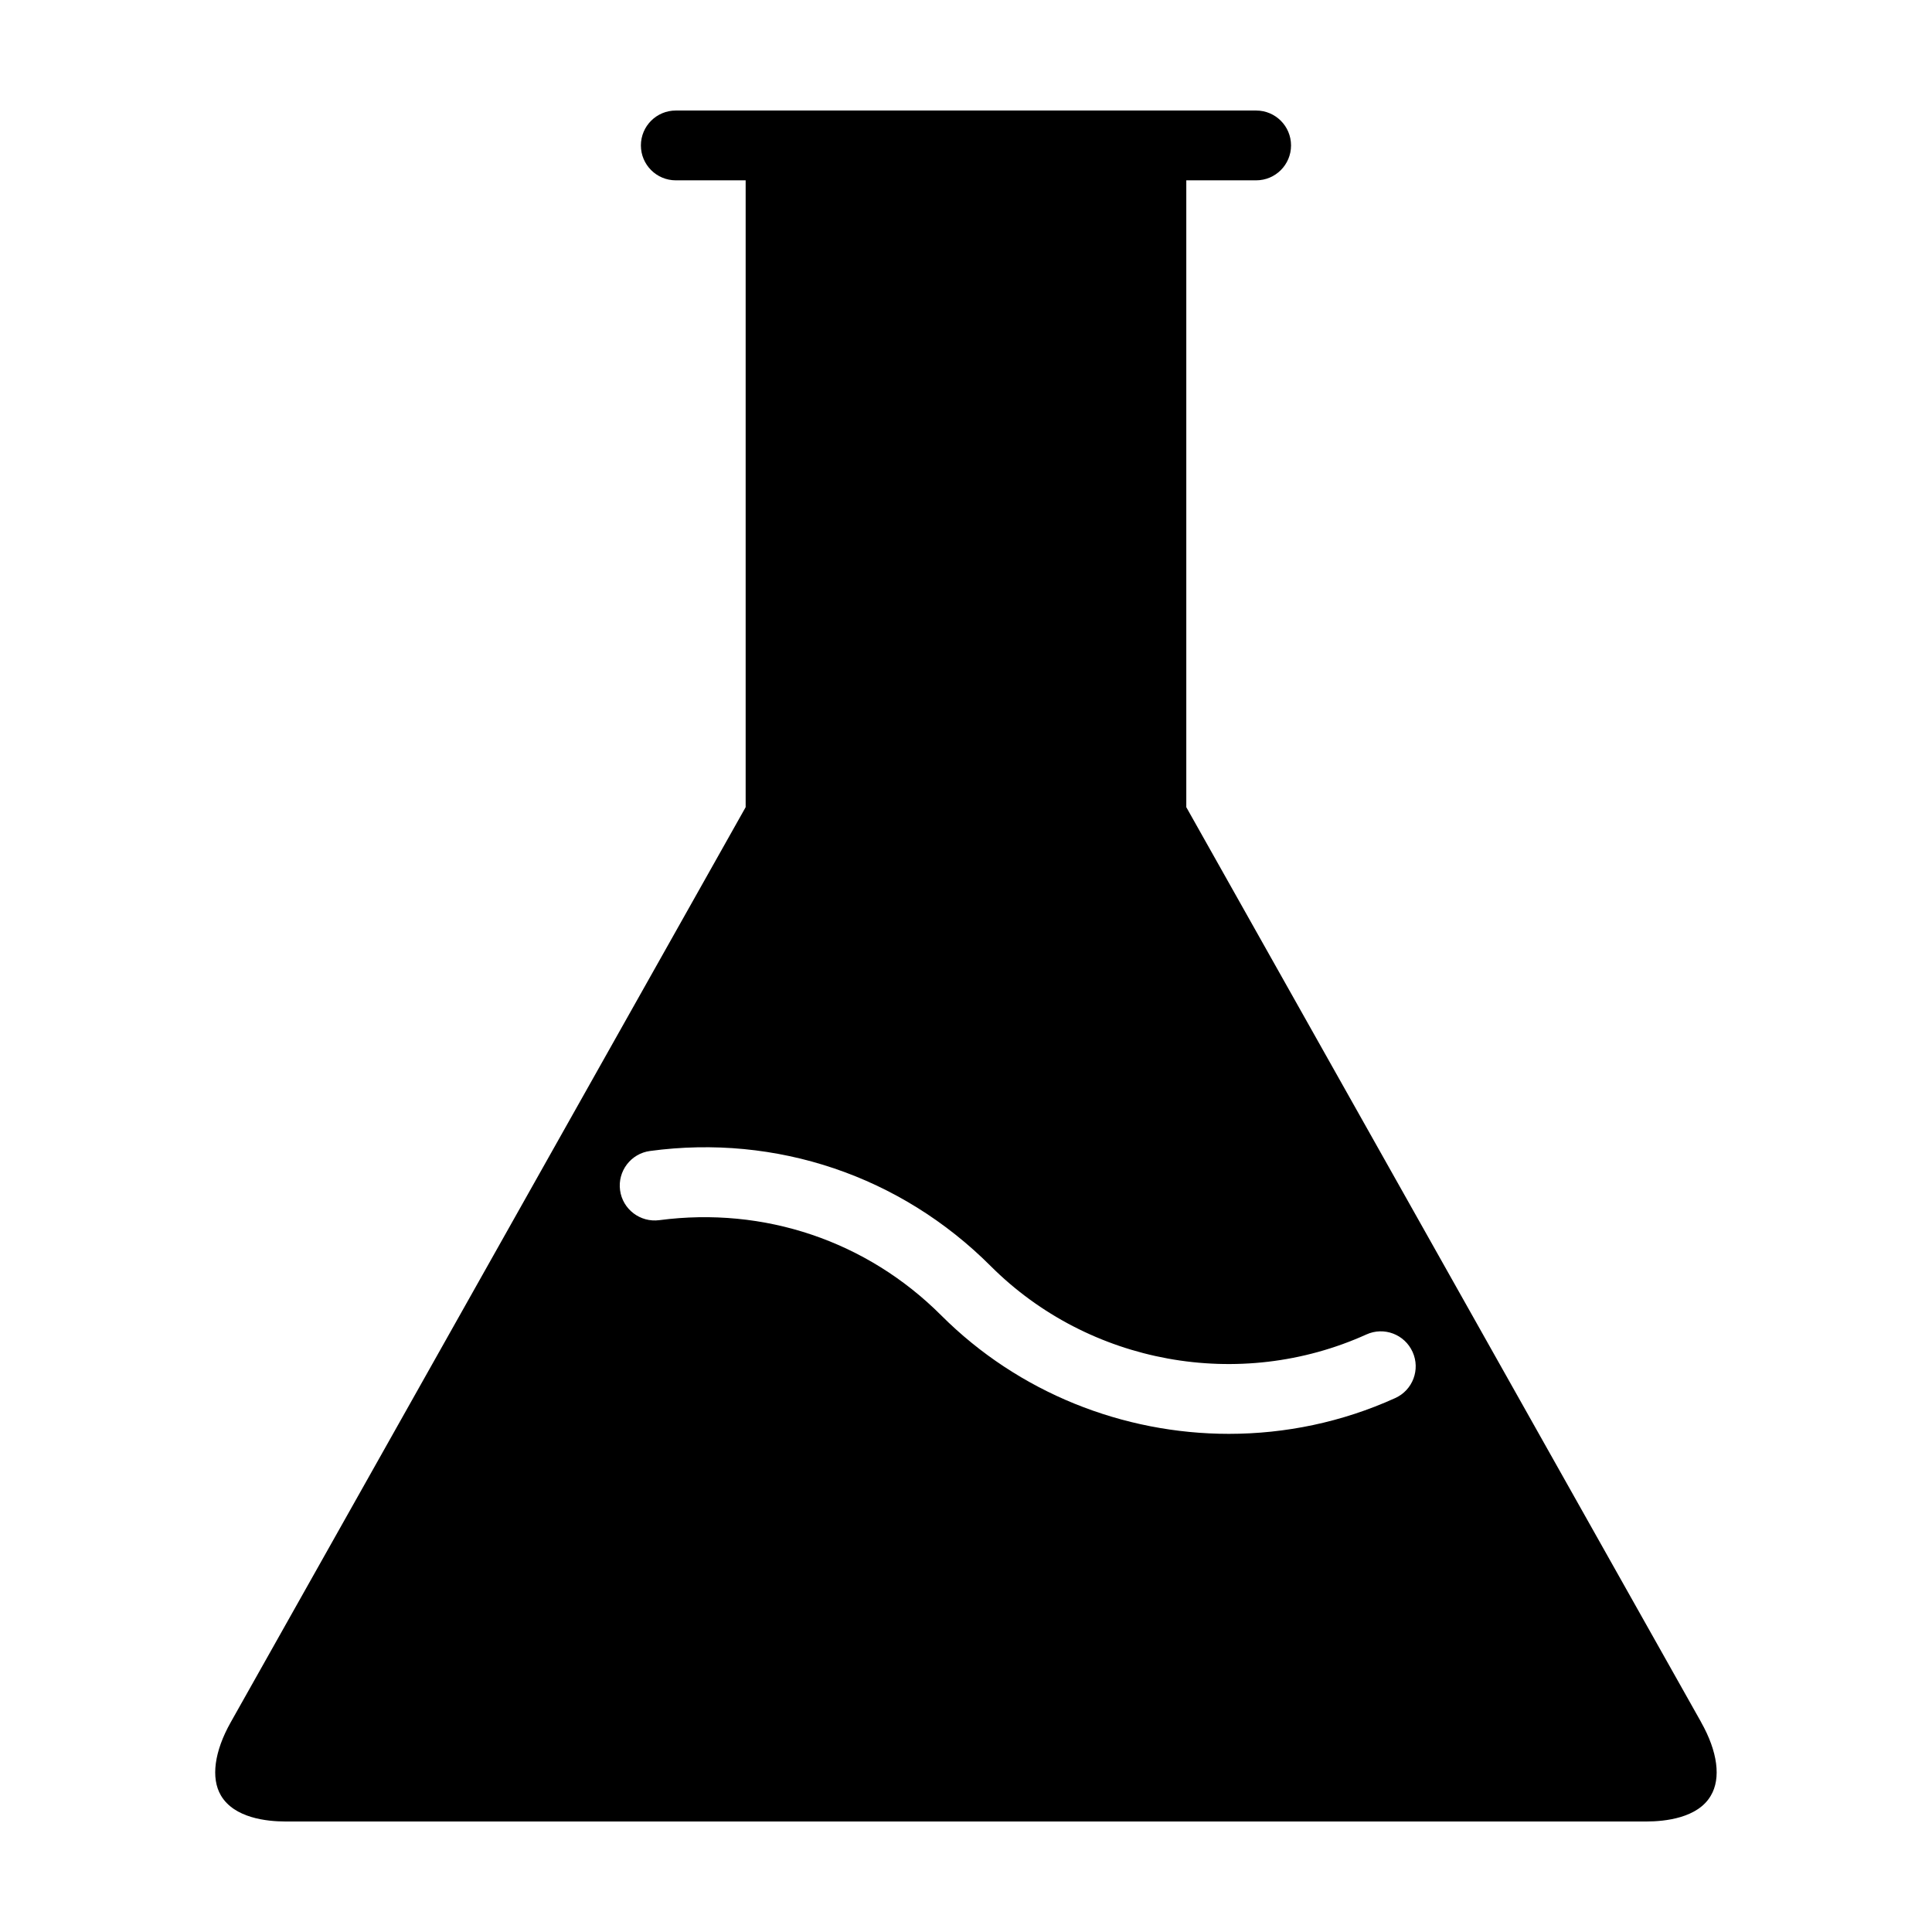 <?xml version="1.0" encoding="UTF-8"?>
<!-- Uploaded to: SVG Repo, www.svgrepo.com, Generator: SVG Repo Mixer Tools -->
<svg fill="#000000" width="800px" height="800px" version="1.1" viewBox="144 144 512 512" xmlns="http://www.w3.org/2000/svg">
 <path d="m594.84 600.43-136.46-242.52v-166.12h18.504c5.125 0 9.254-4.141 9.254-9.25 0-5.109-4.133-9.25-9.254-9.25h-153.79c-5.113 0-9.25 4.141-9.25 9.25 0 5.113 4.141 9.25 9.25 9.25h18.512v166.12l-136.47 242.53c-4.344 7.715-5.285 14.781-2.602 19.355 3.519 6.023 12.215 6.918 17.086 6.918h360.72c4.891 0 13.609-0.906 17.039-6.84 2.754-4.602 1.82-11.695-2.551-19.441zm-81.102-85.922c-14.078 6.387-29.125 9.477-44.066 9.477-28.016 0-55.711-10.879-76.223-31.379-19.746-19.758-46.953-28.91-74.727-25.25-5.047 0.664-9.723-2.875-10.398-7.941-0.676-5.062 2.883-9.723 7.949-10.395 33.477-4.519 66.387 6.613 90.266 30.496 26.016 26.008 66 33.312 99.566 18.133 4.66-2.121 10.133-0.047 12.242 4.621 2.117 4.648 0.051 10.141-4.609 12.238z"/>
</svg>